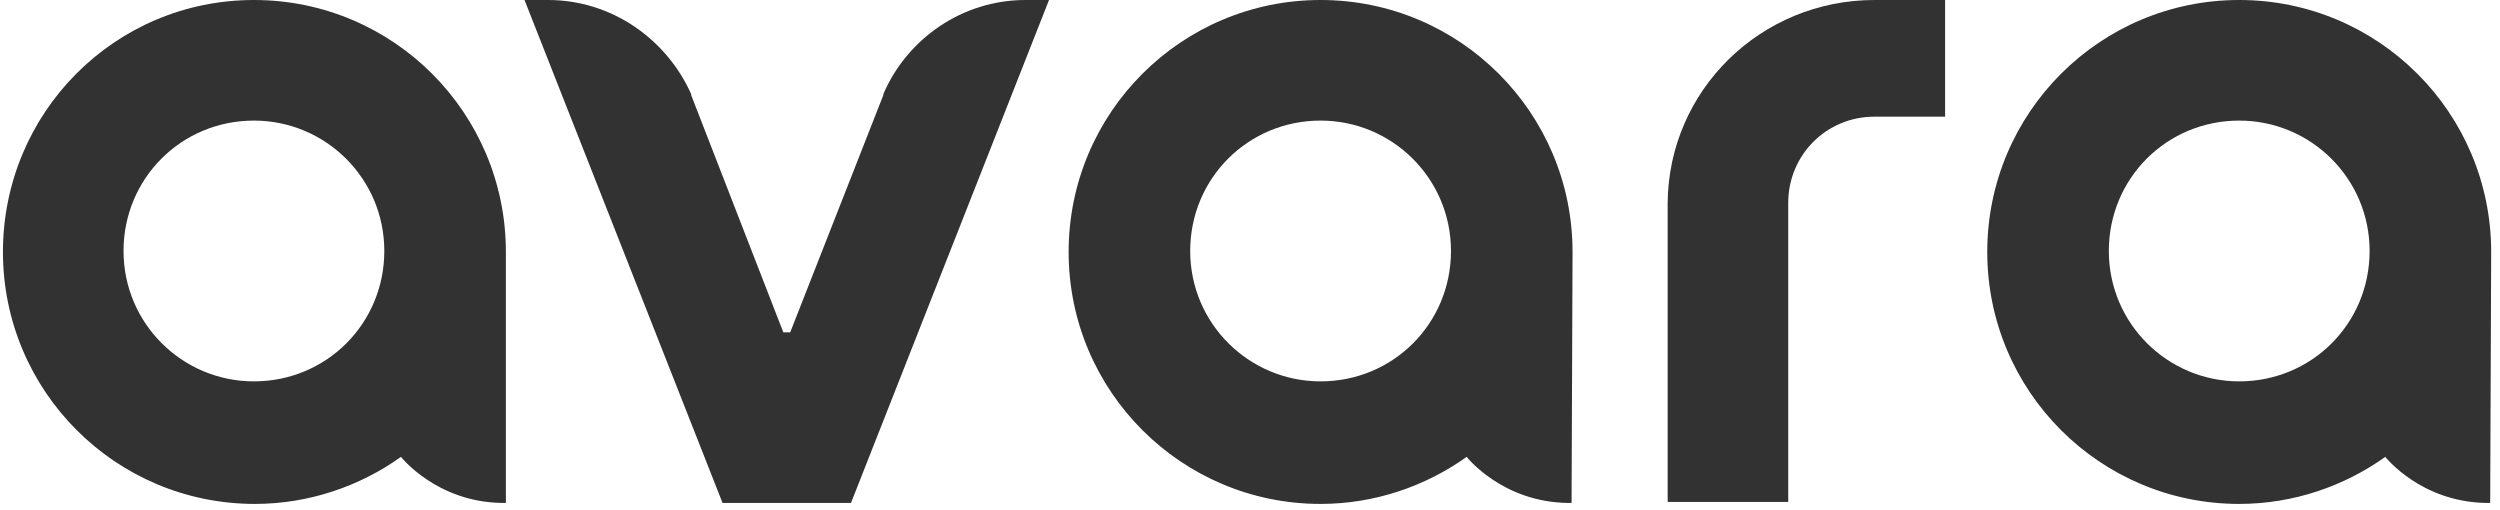 <svg width="255" height="52" viewBox="0 0 255 52" fill="none" xmlns="http://www.w3.org/2000/svg">
<path d="M254.1 25.7C254.1 11.5 242.6 0 228.4 0C214.2 0 202.7 11.5 202.7 25.7C202.7 39.9 214.2 51.4 228.4 51.4C233.9 51.4 239.1 49.6 243.3 46.6C243.3 46.6 246.9 51.2 253.6 51.3C253.8 51.3 254 51.3 254 51.3L254.1 25.7ZM228.4 38.9C221.1 38.9 215.1 33 215.1 25.6C215.1 18.2 221 12.3 228.4 12.3C235.7 12.3 241.7 18.2 241.7 25.6C241.7 33 235.8 38.9 228.4 38.9Z" fill="#333232"/>
<path d="M160.4 25.7C160.4 11.5 148.9 0 134.7 0C120.5 0 109 11.5 109 25.7C109 39.9 120.5 51.4 134.7 51.4C140.2 51.4 145.4 49.6 149.6 46.6C149.6 46.6 153.2 51.2 159.9 51.3C160.1 51.3 160.3 51.3 160.3 51.3L160.4 25.7ZM134.7 38.9C127.4 38.9 121.4 33 121.4 25.6C121.4 18.2 127.3 12.3 134.7 12.3C142 12.3 148 18.2 148 25.6C148 33 142.1 38.9 134.7 38.9Z" fill="#333232"/>
<path d="M51.6 25.7C51.6 11.5 40.1 0 25.9 0C11.7 0 0.3 11.5 0.3 25.7C0.3 39.9 11.8 51.4 26 51.4C31.5 51.4 36.7 49.6 40.9 46.6C40.9 46.6 44.5 51.2 51.2 51.3C51.4 51.3 51.6 51.3 51.6 51.3V25.7ZM25.9 38.9C18.6 38.9 12.6 33 12.6 25.6C12.6 18.2 18.5 12.3 25.9 12.3C33.2 12.3 39.2 18.2 39.2 25.6C39.2 33 33.3 38.9 25.9 38.9Z" fill="#333232"/>
<path d="M182.4 51.2V23.5V20.7C182.4 15.8 186.3 11.9 191.2 11.9H198.4V0H191.2C179.6 0 170.2 9.2 170.1 20.7V51.2H182.4Z" fill="#333232"/>
<path d="M79.9 33.9L70.5 9.7V9.6C68 4 62.4 0 55.9 0H53.5L73.7 51.3H77.7H82.8H86.8L107 0H104.6C98.1 0 92.5 4 90.1 9.6V9.7L80.6 33.9H79.9Z" fill="#333232"/>
</svg>

